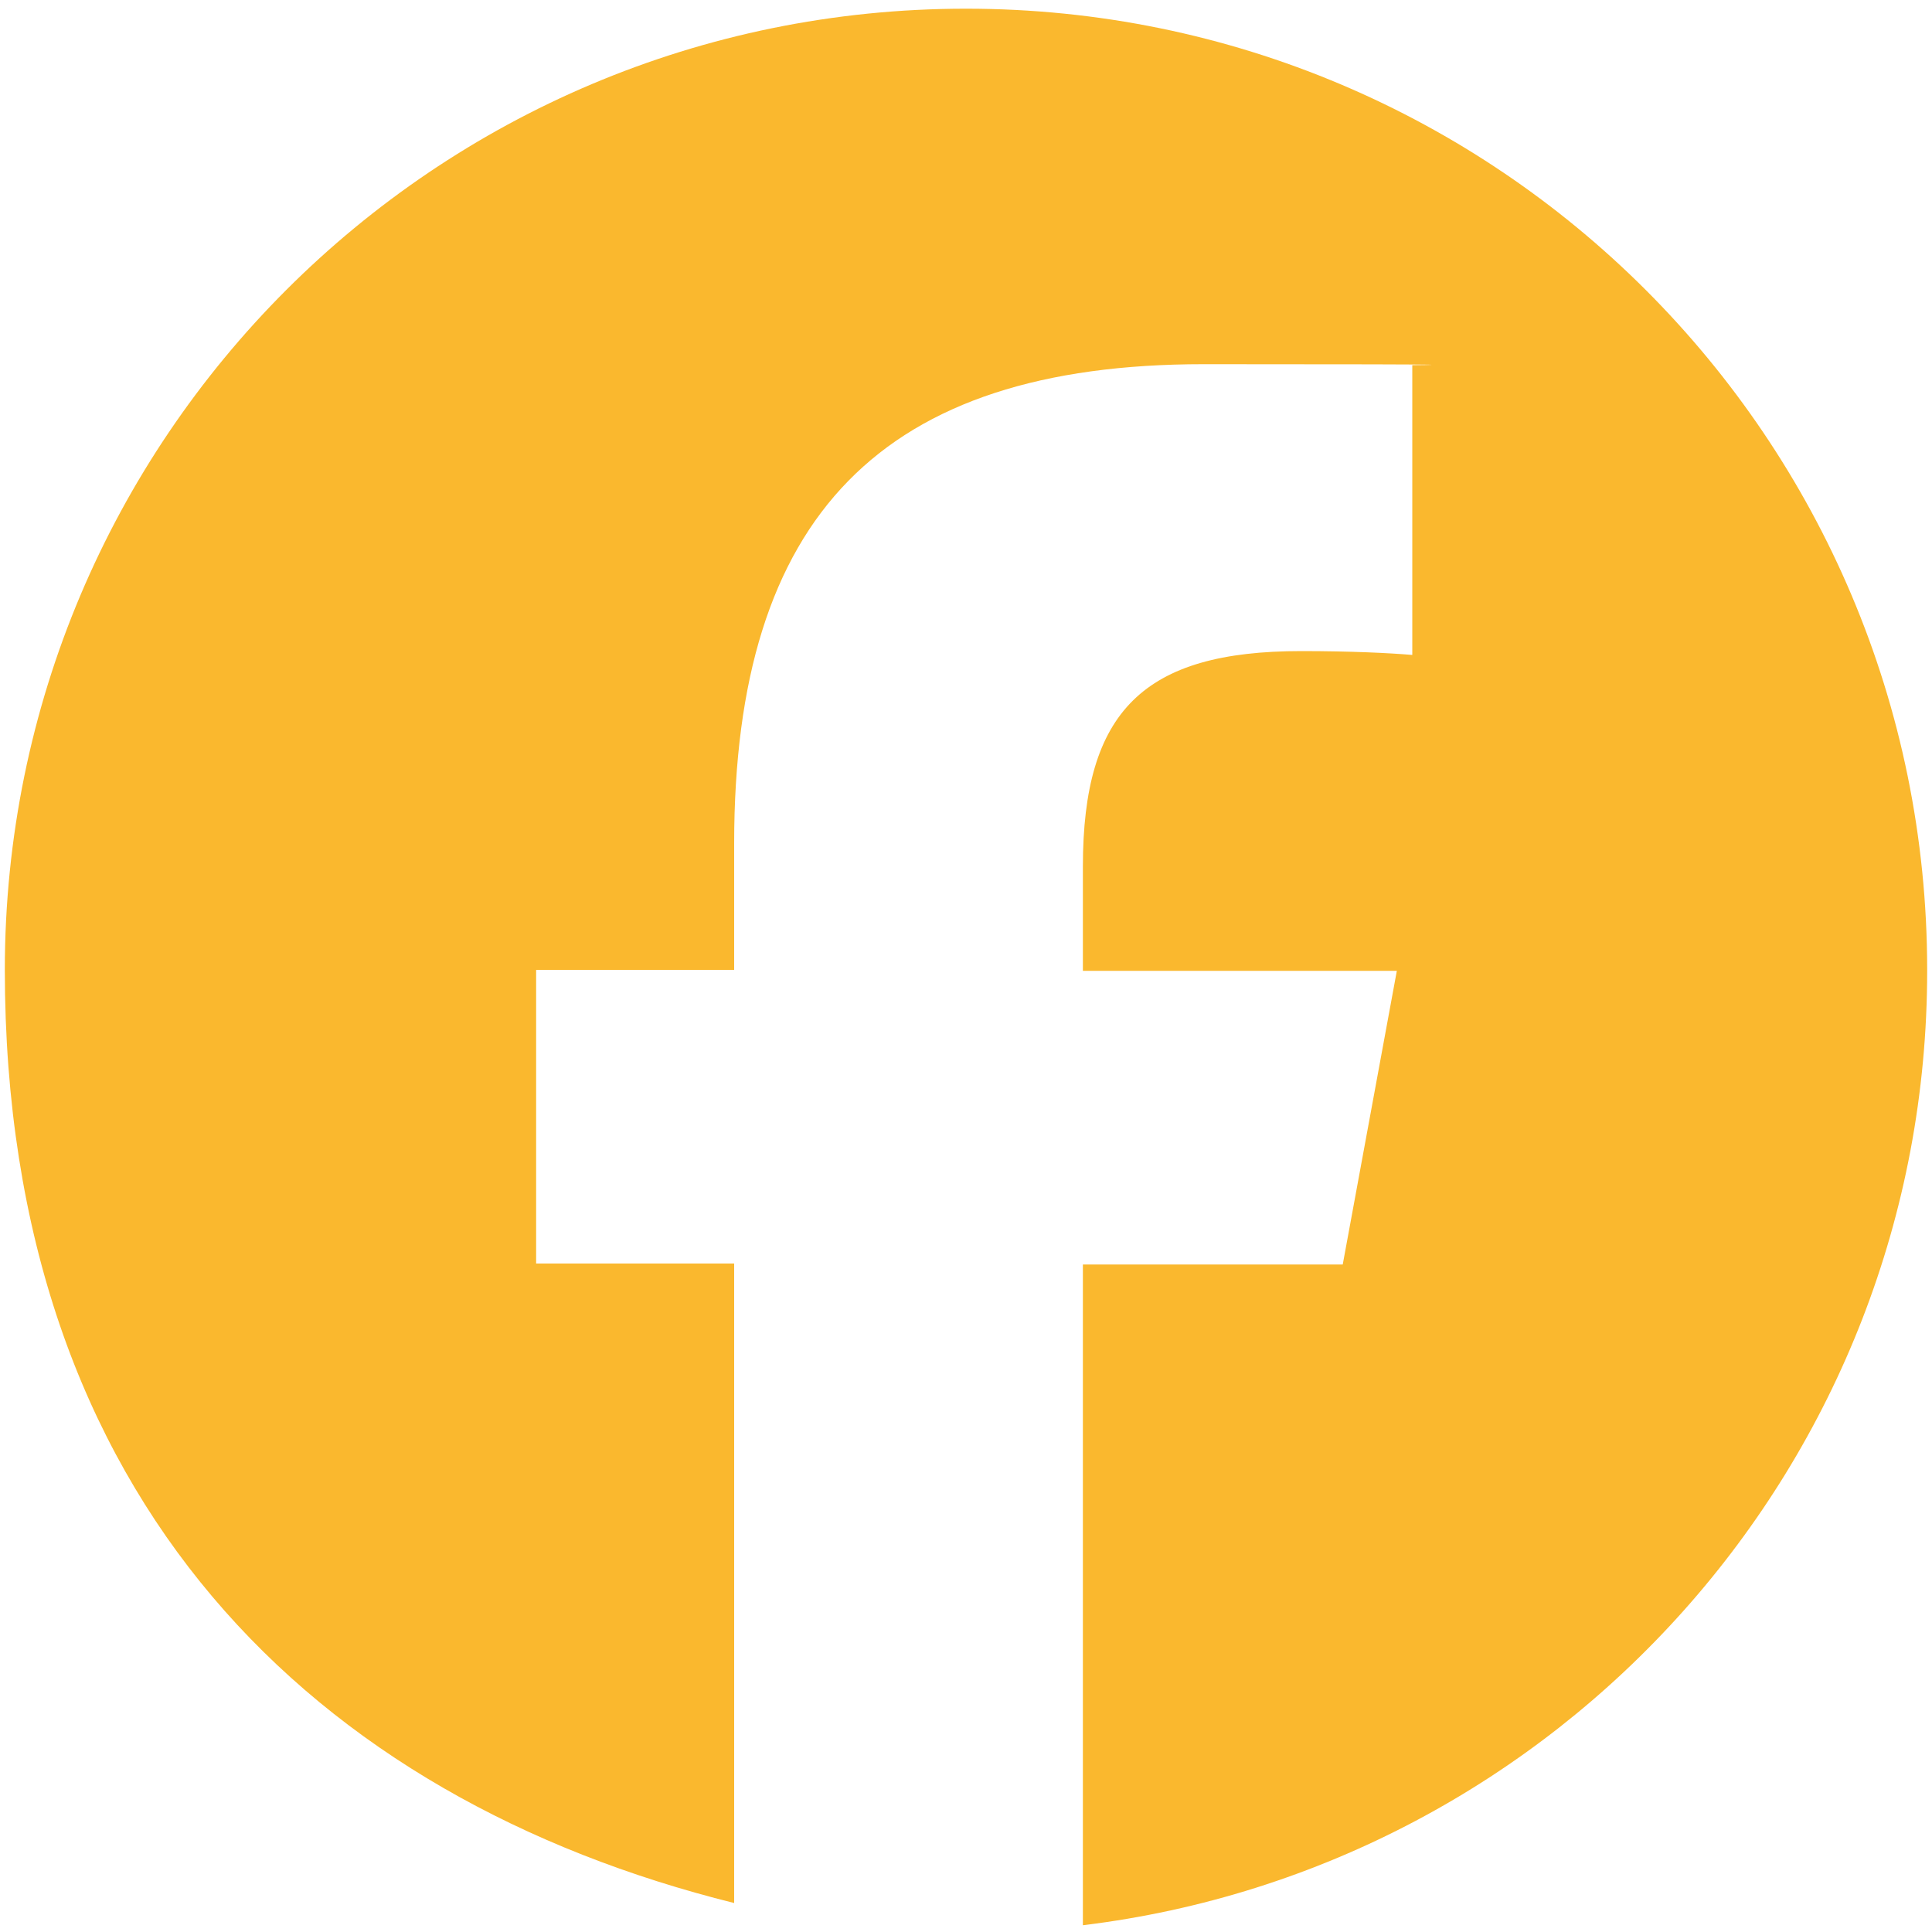 <?xml version="1.0" encoding="UTF-8"?>
<svg id="Layer_1" xmlns="http://www.w3.org/2000/svg" version="1.1" viewBox="0 0 200 200">
  <!-- Generator: Adobe Illustrator 29.7.1, SVG Export Plug-In . SVG Version: 2.1.1 Build 8)  -->
  <defs>
    <style>
      .st0 {
        fill: #fab82e;
      }
    </style>
  </defs>
  <g id="Layer_11" data-name="Layer_1">
    <path class="st0" d="M199.5,100.4C199.5,45.4,155,.9,100,.9S.5,45.4.5,100.4s32.1,85.8,75.5,96.6v-66.2h-20.5v-30.4h20.5v-13.1c0-33.9,15.3-49.6,48.6-49.6s21.6.1,21.6.1v30c-2.3-.2-6.4-.4-11.5-.4-16.3,0-22.6,6.2-22.6,22.3v10.8h32.5l-5.6,30.4h-26.9v68.4c49.3-6,87.4-47.9,87.4-98.8"/>
  </g>
</svg>